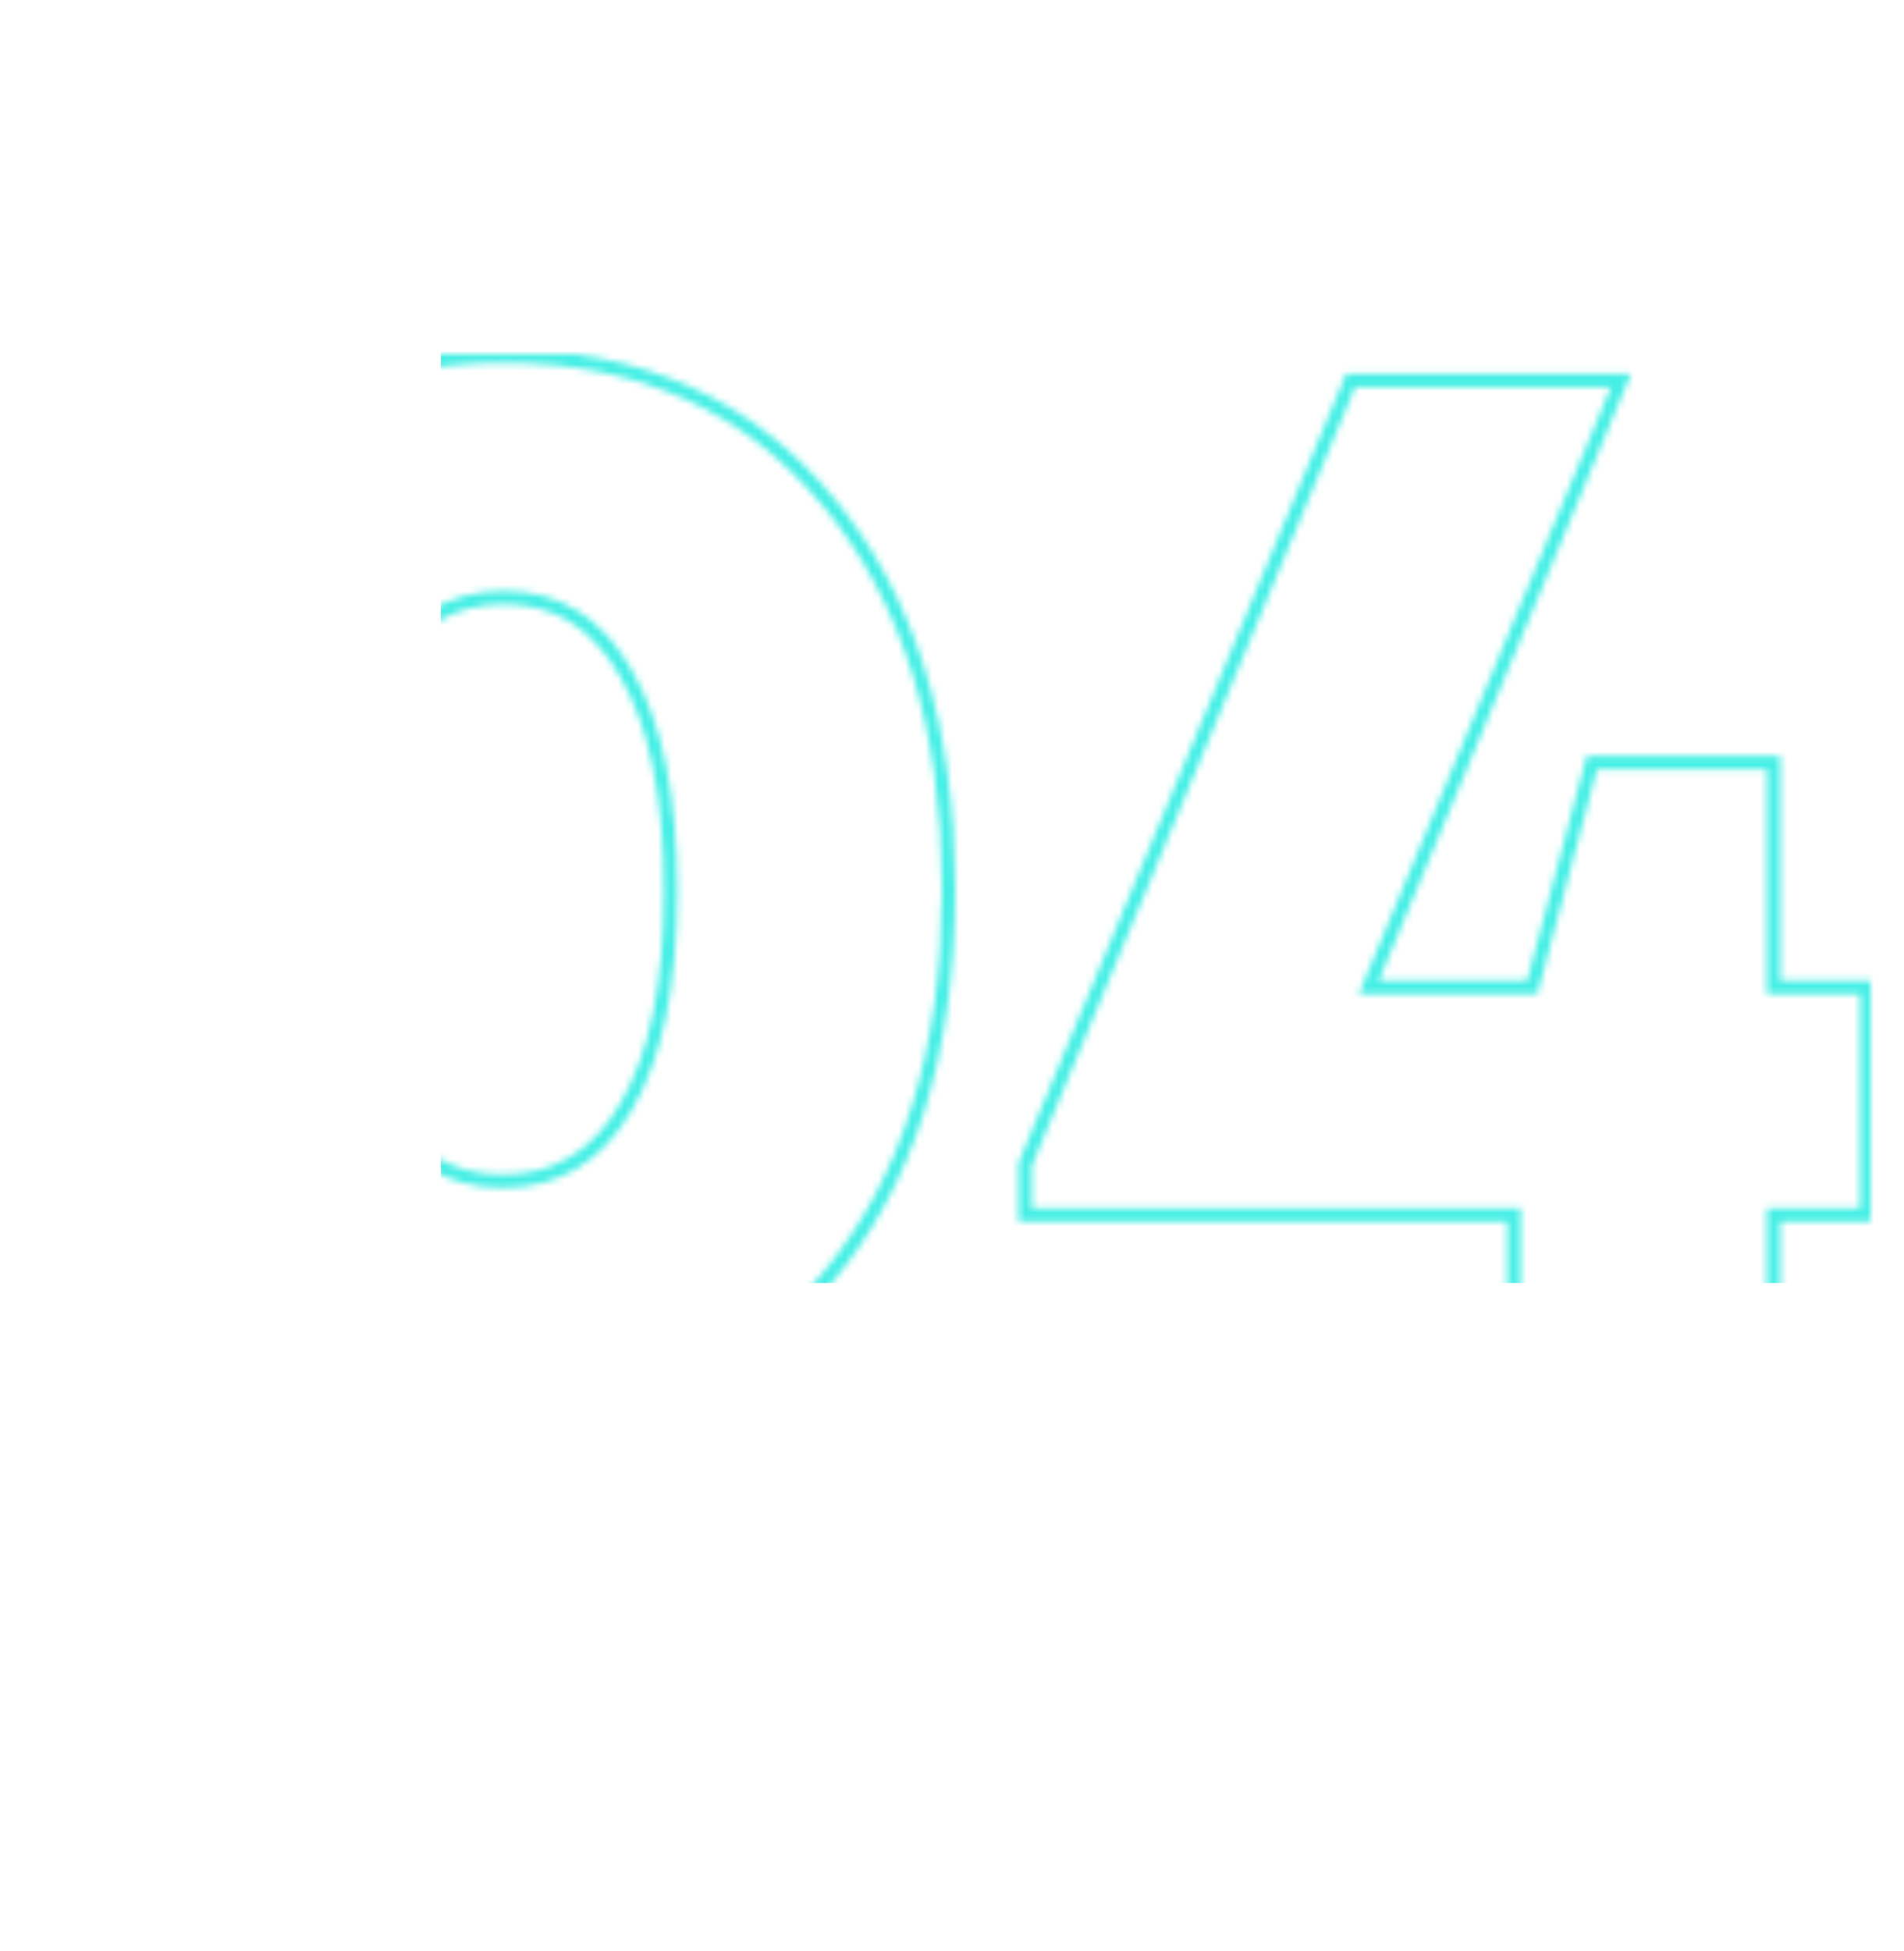 <?xml version="1.0" encoding="UTF-8"?> <svg xmlns="http://www.w3.org/2000/svg" width="285" height="292" viewBox="0 0 285 292" fill="none"> <mask id="mask0_138_21" style="mask-type:alpha" maskUnits="userSpaceOnUse" x="8" y="53" width="272" height="161"> <path d="M40.241 203.284L40.786 202.446L40.786 202.446L40.241 203.284ZM16.919 175.39L16.005 175.795L16.009 175.805L16.919 175.39ZM26.98 75.017L27.748 75.656L27.748 75.656L26.98 75.017ZM123.923 75.017L124.692 74.378L124.692 74.378L123.923 75.017ZM123.694 191.395L122.929 190.751L122.925 190.755L123.694 191.395ZM56.931 165.558L56.059 166.047L56.063 166.055L56.931 165.558ZM93.742 165.558L92.882 165.049L92.878 165.056L92.874 165.062L93.742 165.558ZM93.742 100.853L92.87 101.342L92.873 101.349L92.877 101.355L93.742 100.853ZM56.931 100.853L57.8 101.35L57.804 101.342L56.931 100.853ZM75.451 212.116C62.208 212.116 50.666 208.883 40.786 202.446L39.695 204.122C49.936 210.794 61.867 214.116 75.451 214.116V212.116ZM40.786 202.446C30.901 196.006 23.246 186.862 17.829 174.975L16.009 175.805C21.567 188.001 29.459 197.453 39.695 204.122L40.786 202.446ZM17.834 174.985C12.566 163.096 9.917 149.14 9.917 133.092H7.917C7.917 149.358 10.602 163.6 16.005 175.795L17.834 174.985ZM9.917 133.092C9.917 109.021 15.895 89.911 27.748 75.656L26.211 74.378C13.981 89.084 7.917 108.69 7.917 133.092H9.917ZM27.748 75.656C39.584 61.424 55.45 54.296 75.451 54.296V52.296C54.907 52.296 38.458 59.65 26.211 74.378L27.748 75.656ZM75.451 54.296C95.453 54.296 111.318 61.424 123.154 75.656L124.692 74.378C112.444 59.65 95.995 52.296 75.451 52.296V54.296ZM123.154 75.656C135.008 89.911 140.985 109.021 140.985 133.092H142.985C142.985 108.69 136.921 89.084 124.692 74.378L123.154 75.656ZM140.985 133.092C140.985 157.313 134.932 176.497 122.929 190.751L124.459 192.039C136.844 177.331 142.985 157.646 142.985 133.092H140.985ZM122.925 190.755C111.088 204.99 95.297 212.116 75.451 212.116V214.116C95.845 214.116 112.217 206.76 124.463 192.034L122.925 190.755ZM56.063 166.055C60.49 173.803 66.902 177.762 75.222 177.762V175.762C67.691 175.762 61.908 172.252 57.8 165.062L56.063 166.055ZM75.222 177.762C83.688 177.762 90.179 173.81 94.611 166.055L92.874 165.062C88.77 172.244 82.915 175.762 75.222 175.762V177.762ZM94.603 166.068C99.154 158.377 101.373 147.423 101.373 133.32H99.373C99.373 147.264 97.171 157.802 92.882 165.049L94.603 166.068ZM101.373 133.32C101.373 119.215 99.154 108.19 94.607 100.352L92.877 101.355C97.172 108.759 99.373 119.379 99.373 133.32H101.373ZM94.615 100.365C90.192 92.467 83.782 88.421 75.451 88.421V90.421C82.972 90.421 88.757 93.997 92.87 101.342L94.615 100.365ZM75.451 88.421C66.976 88.421 60.486 92.459 56.059 100.365L57.804 101.342C61.913 94.005 67.769 90.421 75.451 90.421V88.421ZM56.063 100.357C51.67 108.044 49.529 118.992 49.529 133.092H51.529C51.529 119.144 53.656 108.6 57.8 101.35L56.063 100.357ZM49.529 133.092C49.529 147.193 51.671 158.212 56.059 166.047L57.804 165.07C53.656 157.662 51.529 147.037 51.529 133.092H49.529ZM279.433 147.725H280.433V146.725H279.433V147.725ZM279.433 181.792V182.792H280.433V181.792H279.433ZM265.486 181.792V180.792H264.486V181.792H265.486ZM265.486 209V210H266.486V209H265.486ZM226.618 209H225.618V210H226.618V209ZM226.618 181.792H227.618V180.792H226.618V181.792ZM153.453 181.792H152.453V182.792H153.453V181.792ZM153.453 174.247L152.529 173.863L152.453 174.047V174.247H153.453ZM202.153 56.955V55.955H201.486L201.23 56.571L202.153 56.955ZM242.622 56.955L243.546 57.338L244.121 55.955H242.622V56.955ZM204.897 147.725L203.973 147.341L203.398 148.725H204.897V147.725ZM229.361 147.725V148.725H230.131L230.328 147.981L229.361 147.725ZM238.278 114.115V113.115H237.509L237.312 113.858L238.278 114.115ZM265.486 114.115H266.486V113.115H265.486V114.115ZM265.486 147.725H264.486V148.725H265.486V147.725ZM278.433 147.725V181.792H280.433V147.725H278.433ZM279.433 180.792H265.486V182.792H279.433V180.792ZM264.486 181.792V209H266.486V181.792H264.486ZM265.486 208H226.618V210H265.486V208ZM227.618 209V181.792H225.618V209H227.618ZM226.618 180.792H153.453V182.792H226.618V180.792ZM154.453 181.792V174.247H152.453V181.792H154.453ZM154.376 174.63L203.077 57.338L201.23 56.571L152.529 173.863L154.376 174.63ZM202.153 57.955H242.622V55.955H202.153V57.955ZM241.699 56.571L203.973 147.341L205.82 148.108L243.546 57.338L241.699 56.571ZM204.897 148.725H229.361V146.725H204.897V148.725ZM230.328 147.981L239.245 114.371L237.312 113.858L228.395 147.468L230.328 147.981ZM238.278 115.115H265.486V113.115H238.278V115.115ZM264.486 114.115V147.725H266.486V114.115H264.486ZM265.486 148.725H279.433V146.725H265.486V148.725Z" fill="#45EFE5"></path> </mask> <g mask="url(#mask0_138_21)"> <rect x="66" y="34" width="266" height="158" fill="#45EFE5"></rect> </g> </svg> 